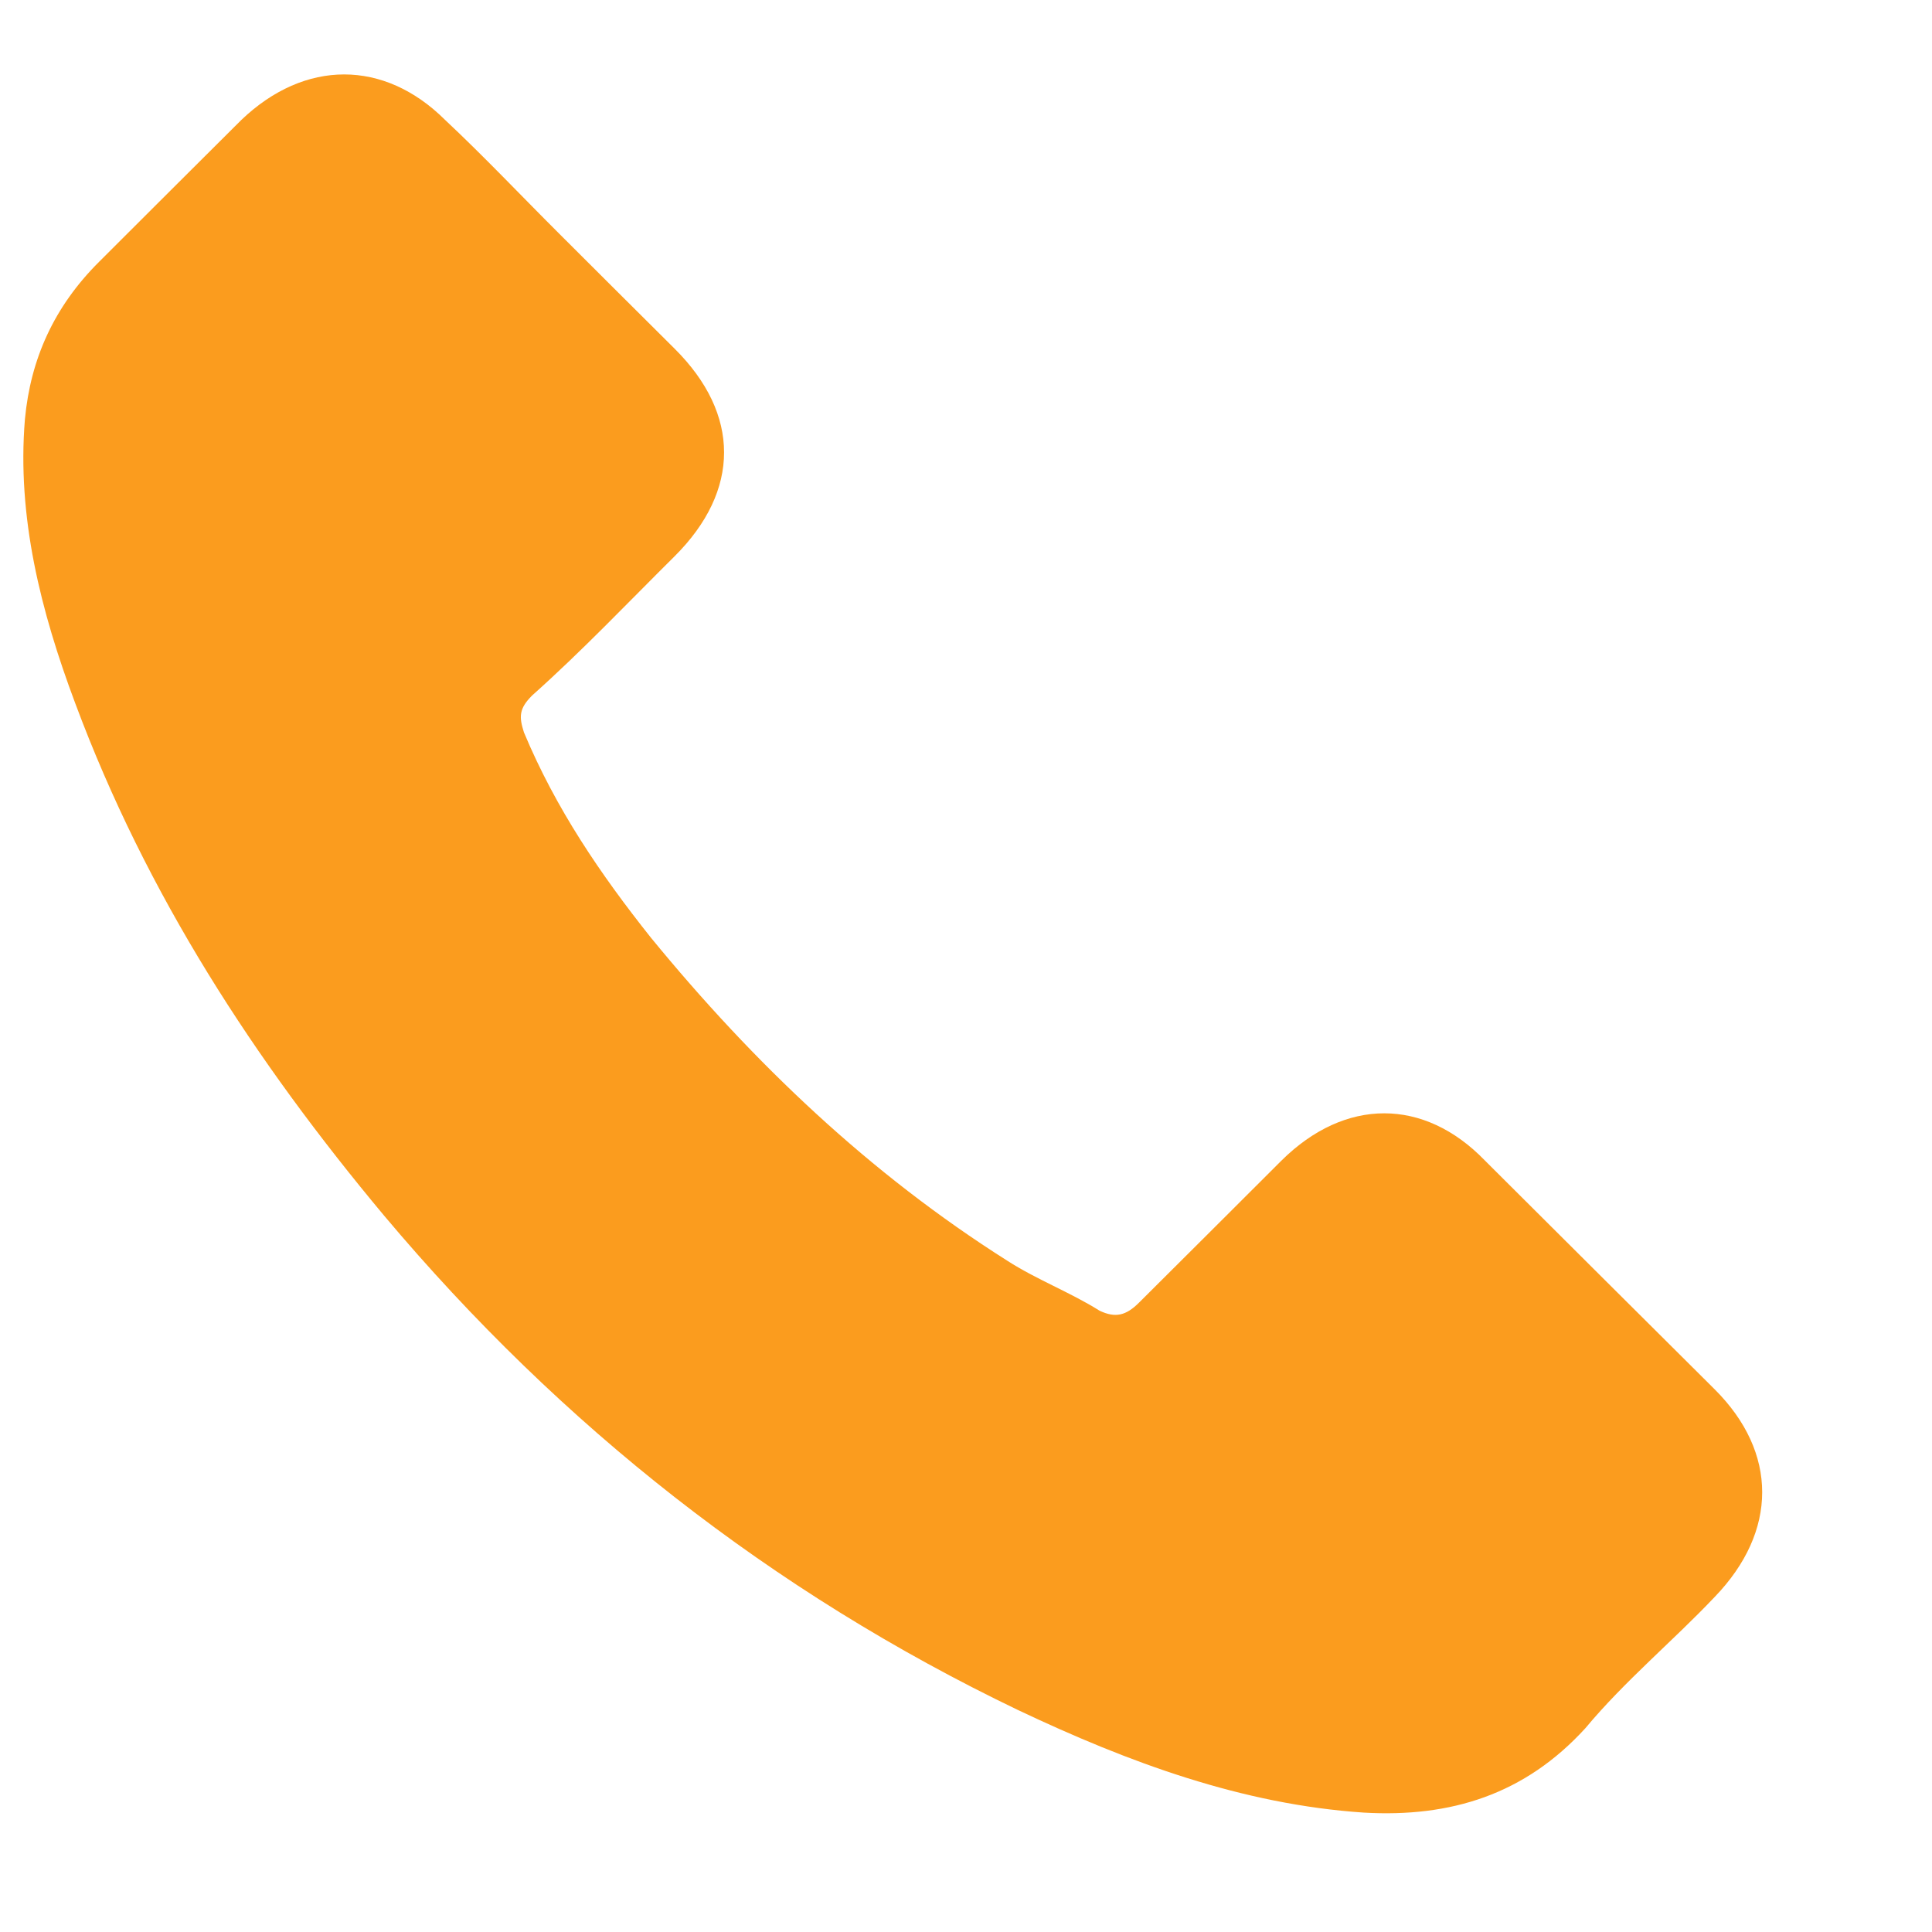 <?xml version="1.0" encoding="UTF-8"?> <svg xmlns="http://www.w3.org/2000/svg" width="10" height="10" viewBox="0 0 10 10" fill="none"><path d="M7.686 6.007C7.371 5.681 6.962 5.681 6.633 6.007C6.387 6.253 6.143 6.496 5.896 6.742C5.828 6.81 5.773 6.823 5.691 6.784C5.542 6.69 5.363 6.622 5.213 6.525C4.502 6.075 3.901 5.503 3.368 4.852C3.108 4.525 2.877 4.186 2.712 3.791C2.686 3.71 2.686 3.668 2.754 3.6C3.014 3.368 3.245 3.124 3.492 2.879C3.833 2.539 3.833 2.144 3.492 1.805C3.287 1.601 3.095 1.41 2.904 1.219C2.699 1.015 2.507 0.811 2.303 0.62C1.988 0.307 1.578 0.307 1.25 0.62C1.003 0.866 0.759 1.109 0.513 1.355C0.279 1.588 0.158 1.859 0.129 2.17C0.087 2.675 0.211 3.164 0.389 3.639C0.759 4.633 1.318 5.49 1.988 6.292C2.904 7.382 3.996 8.24 5.269 8.851C5.843 9.123 6.431 9.34 7.059 9.382C7.51 9.408 7.893 9.288 8.206 8.945C8.41 8.7 8.657 8.496 8.875 8.266C9.203 7.926 9.203 7.518 8.875 7.191C8.479 6.797 8.082 6.402 7.686 6.007Z" fill="#FB9C1E"></path></svg> 